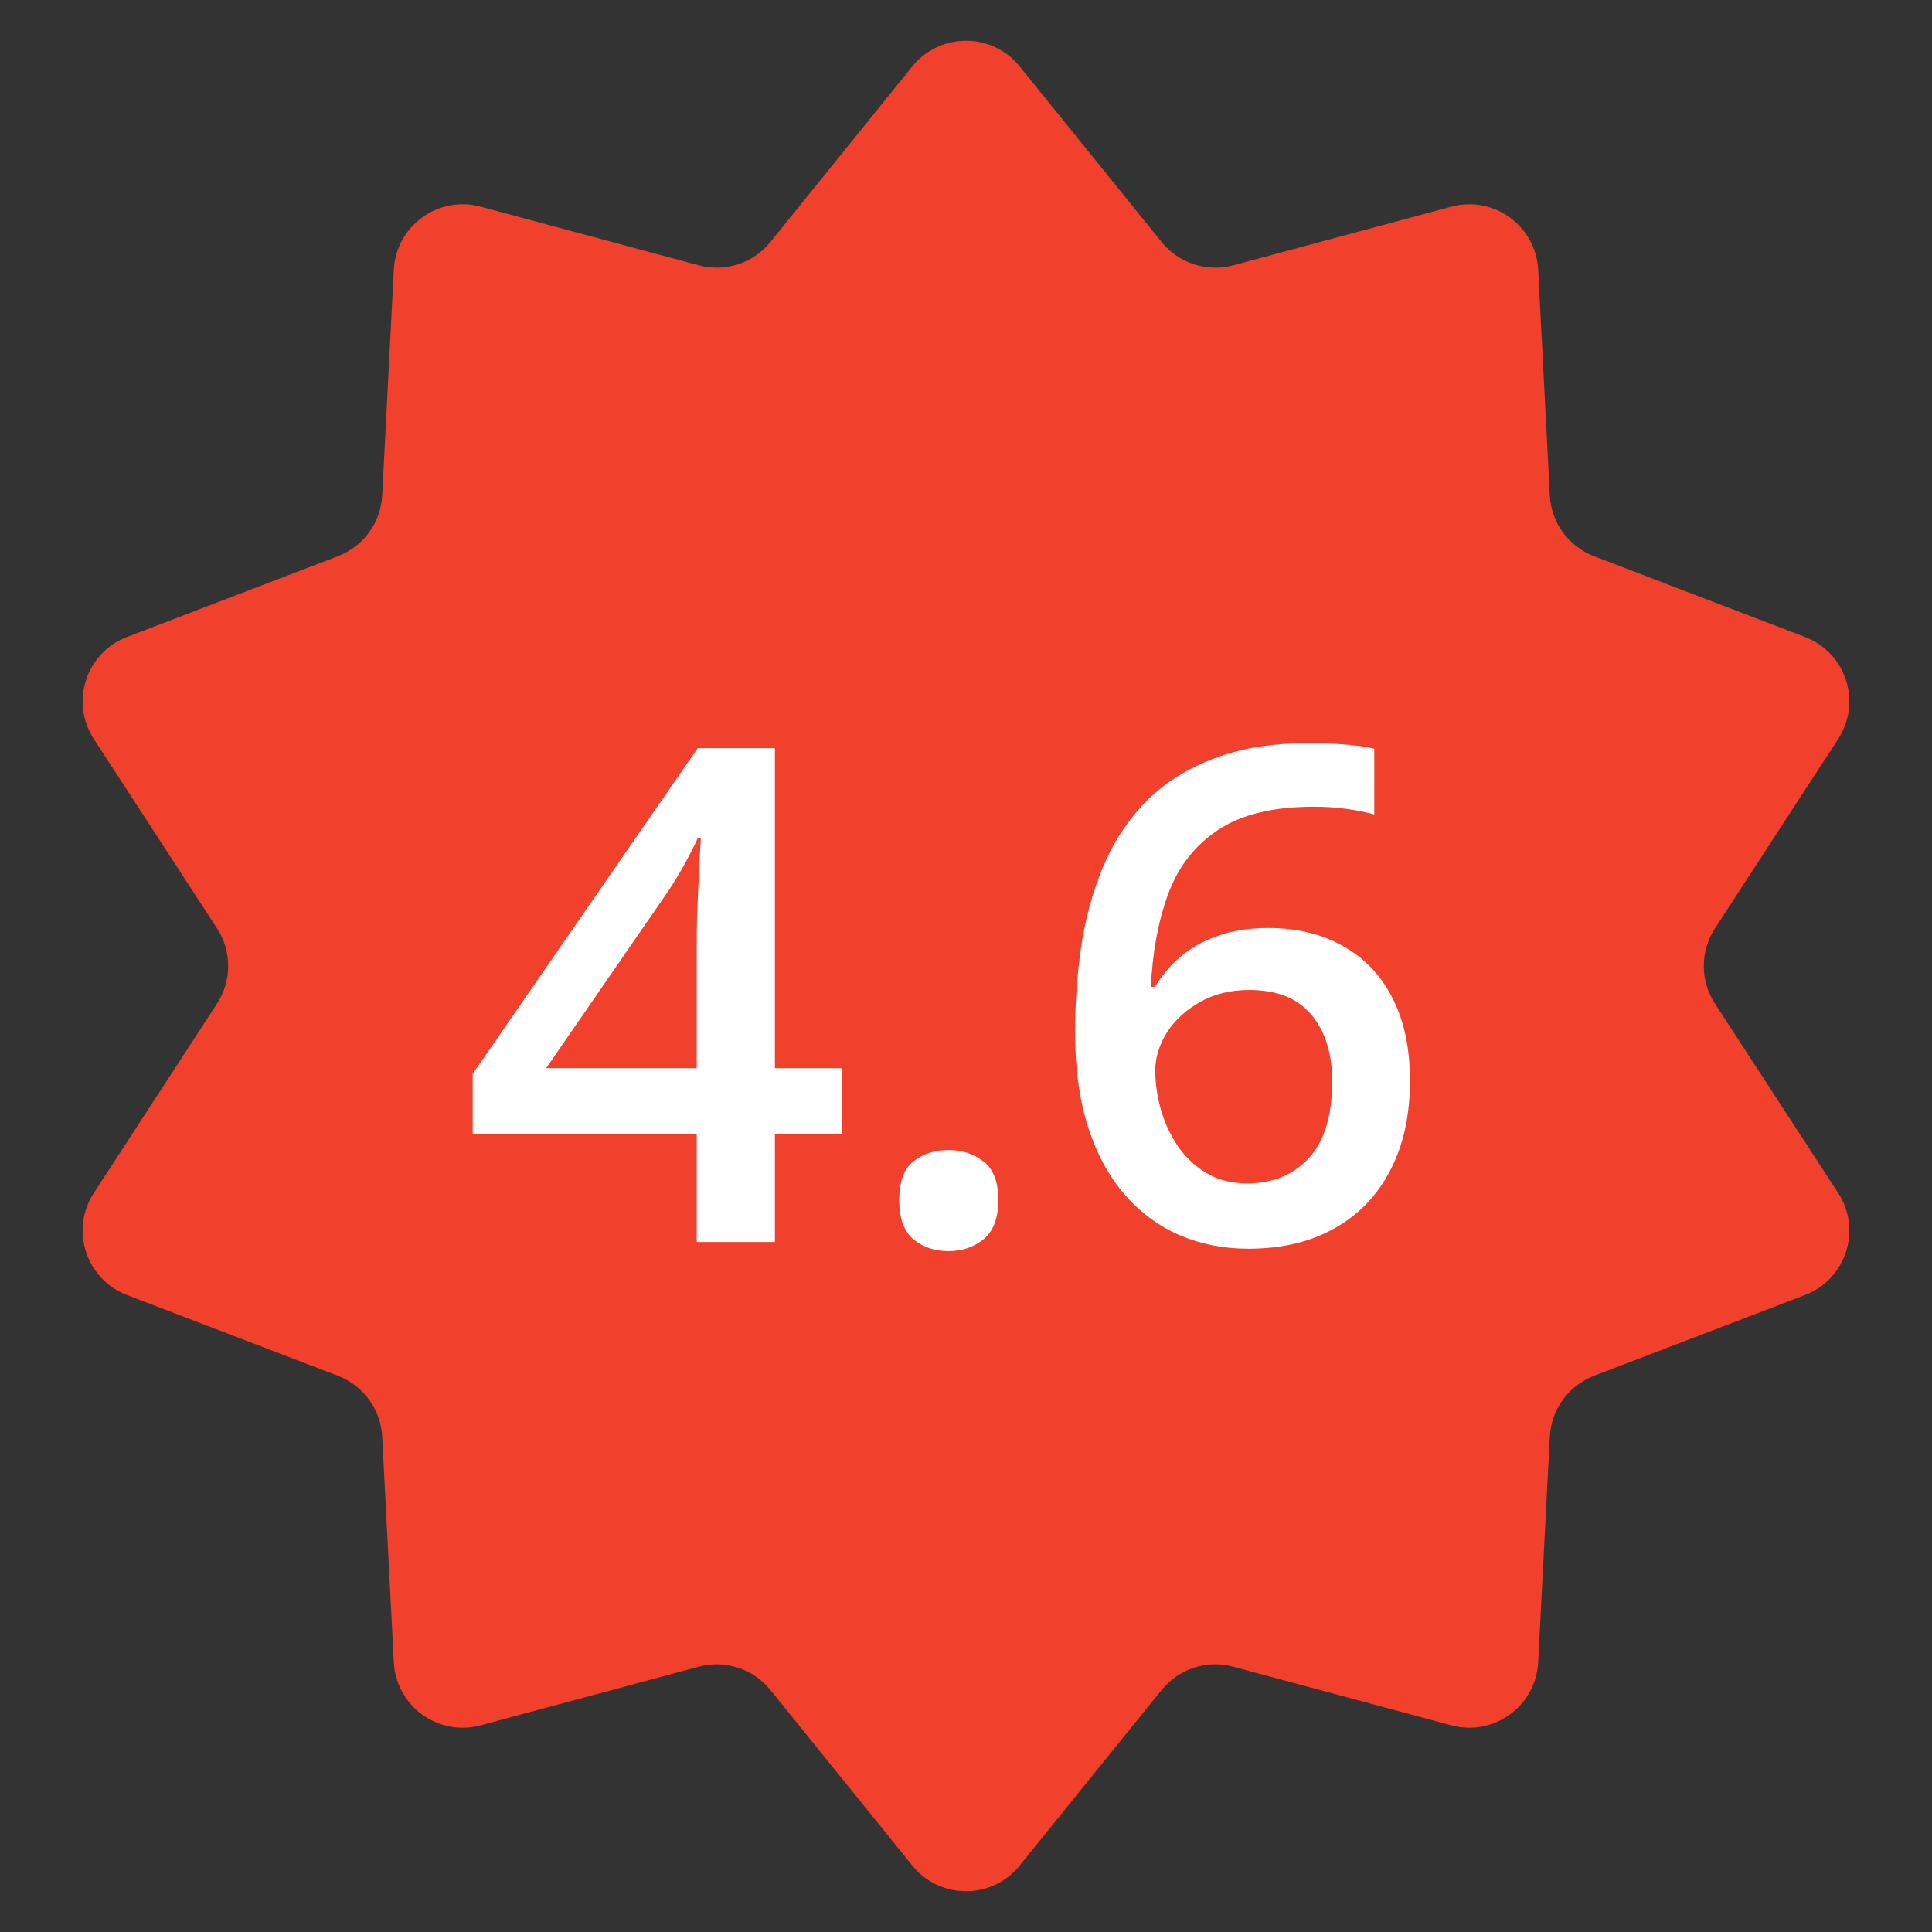 <?xml version="1.0" encoding="UTF-8"?> <svg xmlns="http://www.w3.org/2000/svg" width="56" height="56" viewBox="0 0 56 56" fill="none"><rect x="0" y="0" width="56" height="56" fill="#333333" stroke="none"/><path d="M26.445 1.924C27.245 0.934 28.755 0.934 29.555 1.924L33.671 7.016C34.169 7.631 34.982 7.895 35.746 7.69L42.069 5.99C43.298 5.659 44.52 6.547 44.585 7.818L44.922 14.357C44.963 15.147 45.466 15.839 46.205 16.122L52.319 18.463C53.508 18.918 53.975 20.354 53.28 21.421L49.71 26.909C49.278 27.572 49.278 28.428 49.71 29.091L53.28 34.579C53.975 35.646 53.508 37.082 52.319 37.537L46.205 39.878C45.466 40.161 44.963 40.853 44.922 41.643L44.585 48.182C44.52 49.453 43.298 50.341 42.069 50.01L35.746 48.31C34.982 48.105 34.169 48.369 33.671 48.984L29.555 54.076C28.755 55.066 27.245 55.066 26.445 54.076L22.329 48.984C21.831 48.369 21.018 48.105 20.254 48.31L13.931 50.01C12.702 50.341 11.48 49.453 11.415 48.182L11.078 41.643C11.037 40.853 10.534 40.161 9.795 39.878L3.681 37.537C2.492 37.082 2.025 35.646 2.72 34.579L6.29 29.091C6.722 28.428 6.722 27.572 6.29 26.909L2.72 21.421C2.025 20.354 2.492 18.918 3.681 18.463L9.795 16.122C10.534 15.839 11.037 15.147 11.078 14.357L11.415 7.818C11.48 6.547 12.702 5.659 13.931 5.99L20.254 7.69C21.018 7.895 21.831 7.631 22.329 7.016L26.445 1.924Z" fill="#F1412C"></path><path d="M24.395 32.865H22.461V36H20.195V32.865H13.701V31.127L20.225 21.684H22.461V30.961H24.395V32.865ZM20.195 30.961V27.416C20.195 27.123 20.199 26.827 20.205 26.527C20.218 26.221 20.231 25.928 20.244 25.648C20.257 25.369 20.27 25.111 20.283 24.877C20.296 24.636 20.306 24.438 20.312 24.281H20.234C20.111 24.542 19.974 24.809 19.824 25.082C19.674 25.349 19.515 25.609 19.346 25.863L15.83 30.961H20.195ZM26.064 34.789C26.064 34.255 26.201 33.881 26.475 33.666C26.755 33.445 27.093 33.334 27.49 33.334C27.887 33.334 28.226 33.445 28.506 33.666C28.792 33.881 28.936 34.255 28.936 34.789C28.936 35.31 28.792 35.688 28.506 35.922C28.226 36.15 27.887 36.264 27.49 36.264C27.093 36.264 26.755 36.15 26.475 35.922C26.201 35.688 26.064 35.31 26.064 34.789ZM31.162 29.916C31.162 29.076 31.221 28.249 31.338 27.436C31.462 26.622 31.67 25.86 31.963 25.15C32.256 24.441 32.66 23.816 33.174 23.275C33.695 22.735 34.349 22.312 35.137 22.006C35.925 21.693 36.872 21.537 37.978 21.537C38.265 21.537 38.587 21.55 38.945 21.576C39.303 21.602 39.6 21.645 39.834 21.703V23.607C39.58 23.536 39.3 23.48 38.994 23.441C38.695 23.402 38.395 23.383 38.096 23.383C36.898 23.383 35.964 23.611 35.293 24.066C34.622 24.516 34.144 25.134 33.857 25.922C33.571 26.703 33.405 27.598 33.359 28.607H33.477C33.672 28.282 33.916 27.992 34.209 27.738C34.502 27.484 34.86 27.283 35.283 27.133C35.706 26.977 36.198 26.898 36.758 26.898C37.591 26.898 38.317 27.074 38.935 27.426C39.554 27.771 40.029 28.272 40.361 28.93C40.7 29.587 40.869 30.385 40.869 31.322C40.869 32.331 40.677 33.2 40.293 33.93C39.915 34.659 39.375 35.219 38.672 35.609C37.975 36 37.145 36.195 36.182 36.195C35.472 36.195 34.811 36.065 34.199 35.805C33.594 35.544 33.063 35.154 32.607 34.633C32.152 34.112 31.797 33.461 31.543 32.68C31.289 31.892 31.162 30.971 31.162 29.916ZM36.143 34.301C36.885 34.301 37.48 34.06 37.93 33.578C38.385 33.09 38.613 32.344 38.613 31.342C38.613 30.528 38.411 29.884 38.008 29.408C37.611 28.933 37.012 28.695 36.211 28.695C35.664 28.695 35.185 28.812 34.775 29.047C34.365 29.281 34.046 29.578 33.818 29.936C33.597 30.294 33.486 30.658 33.486 31.029C33.486 31.407 33.542 31.788 33.652 32.172C33.763 32.556 33.929 32.911 34.15 33.236C34.372 33.555 34.648 33.812 34.98 34.008C35.312 34.203 35.7 34.301 36.143 34.301Z" fill="white"></path></svg> 